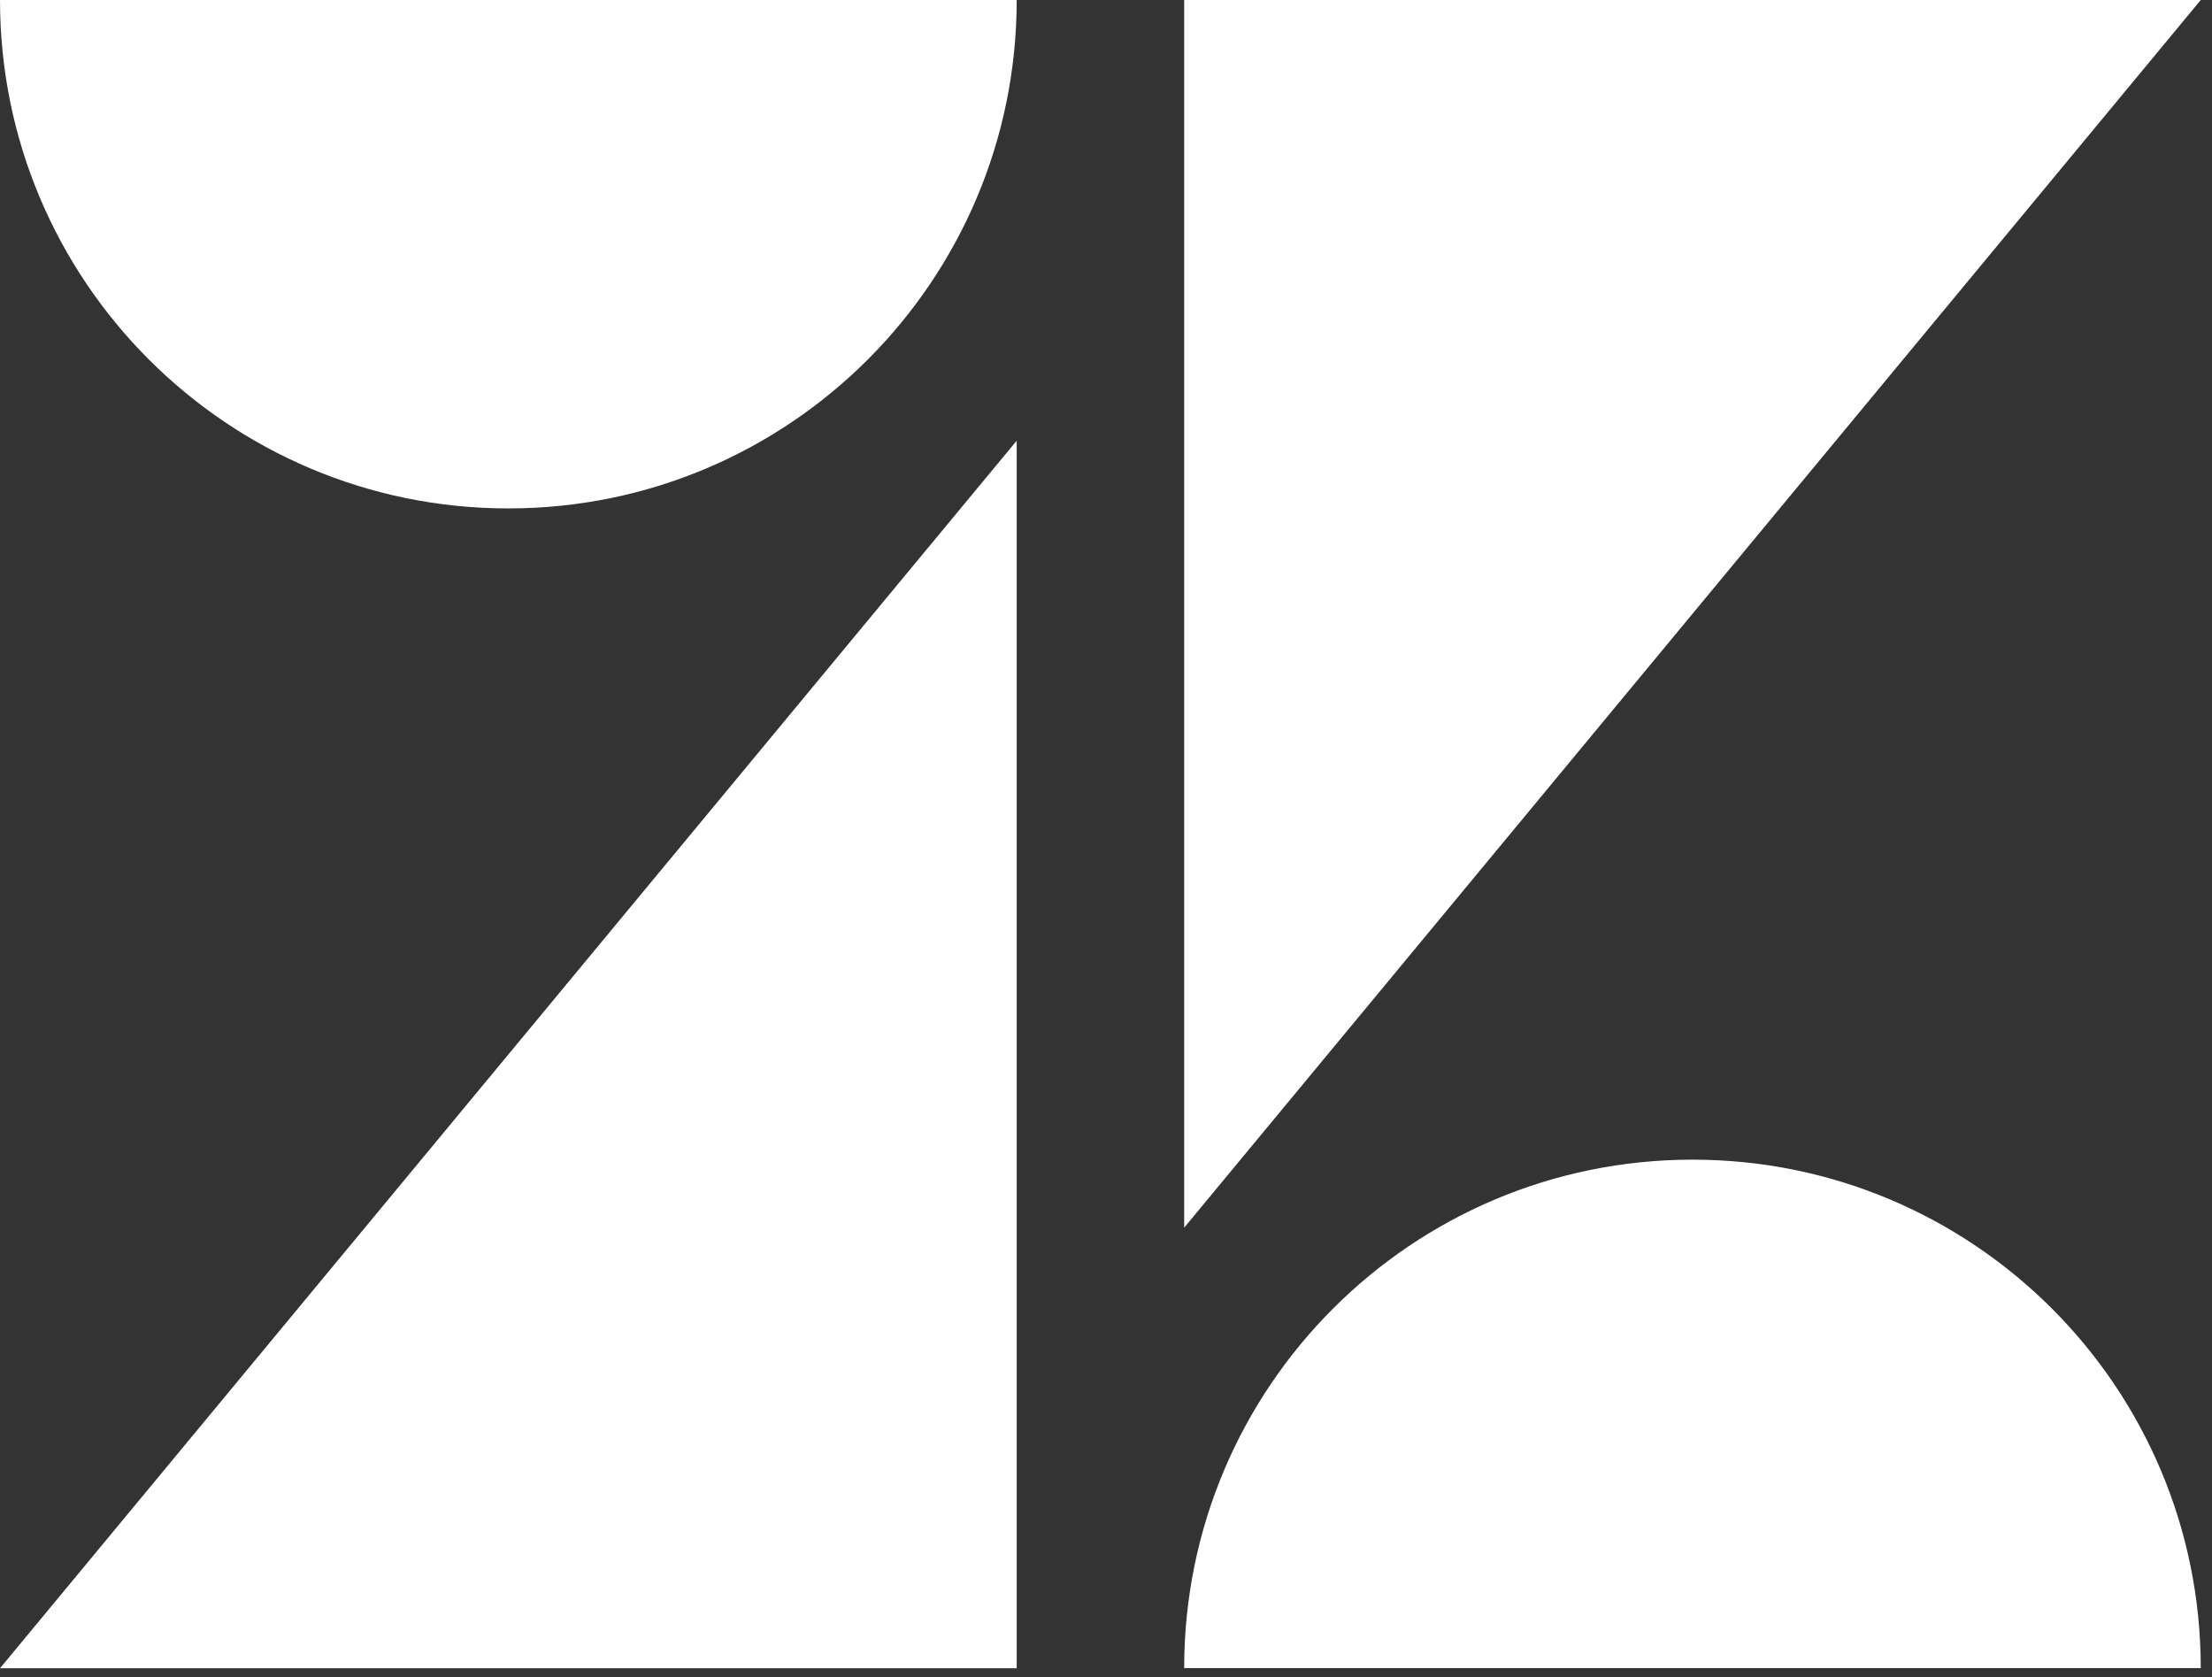 <svg width="62" height="47" viewBox="0 0 62 47" fill="none" xmlns="http://www.w3.org/2000/svg">
<rect x="0" y="0" width="62" height="47" fill="#333333" stroke="none"/>
<path fill-rule="evenodd" clip-rule="evenodd" d="M28.497 12.35V46.751H0L28.497 12.35Z" fill="white"/>
<path fill-rule="evenodd" clip-rule="evenodd" d="M28.497 0C28.497 7.87 22.118 14.248 14.248 14.248C6.379 14.248 0 7.87 0 0H28.497Z" fill="white"/>
<path fill-rule="evenodd" clip-rule="evenodd" d="M33.191 46.746C33.191 38.877 39.57 32.498 47.439 32.498C55.309 32.498 61.685 38.877 61.685 46.746H33.191Z" fill="white"/>
<path fill-rule="evenodd" clip-rule="evenodd" d="M33.191 34.404V0H61.685L33.191 34.404Z" fill="white"/>
</svg>
